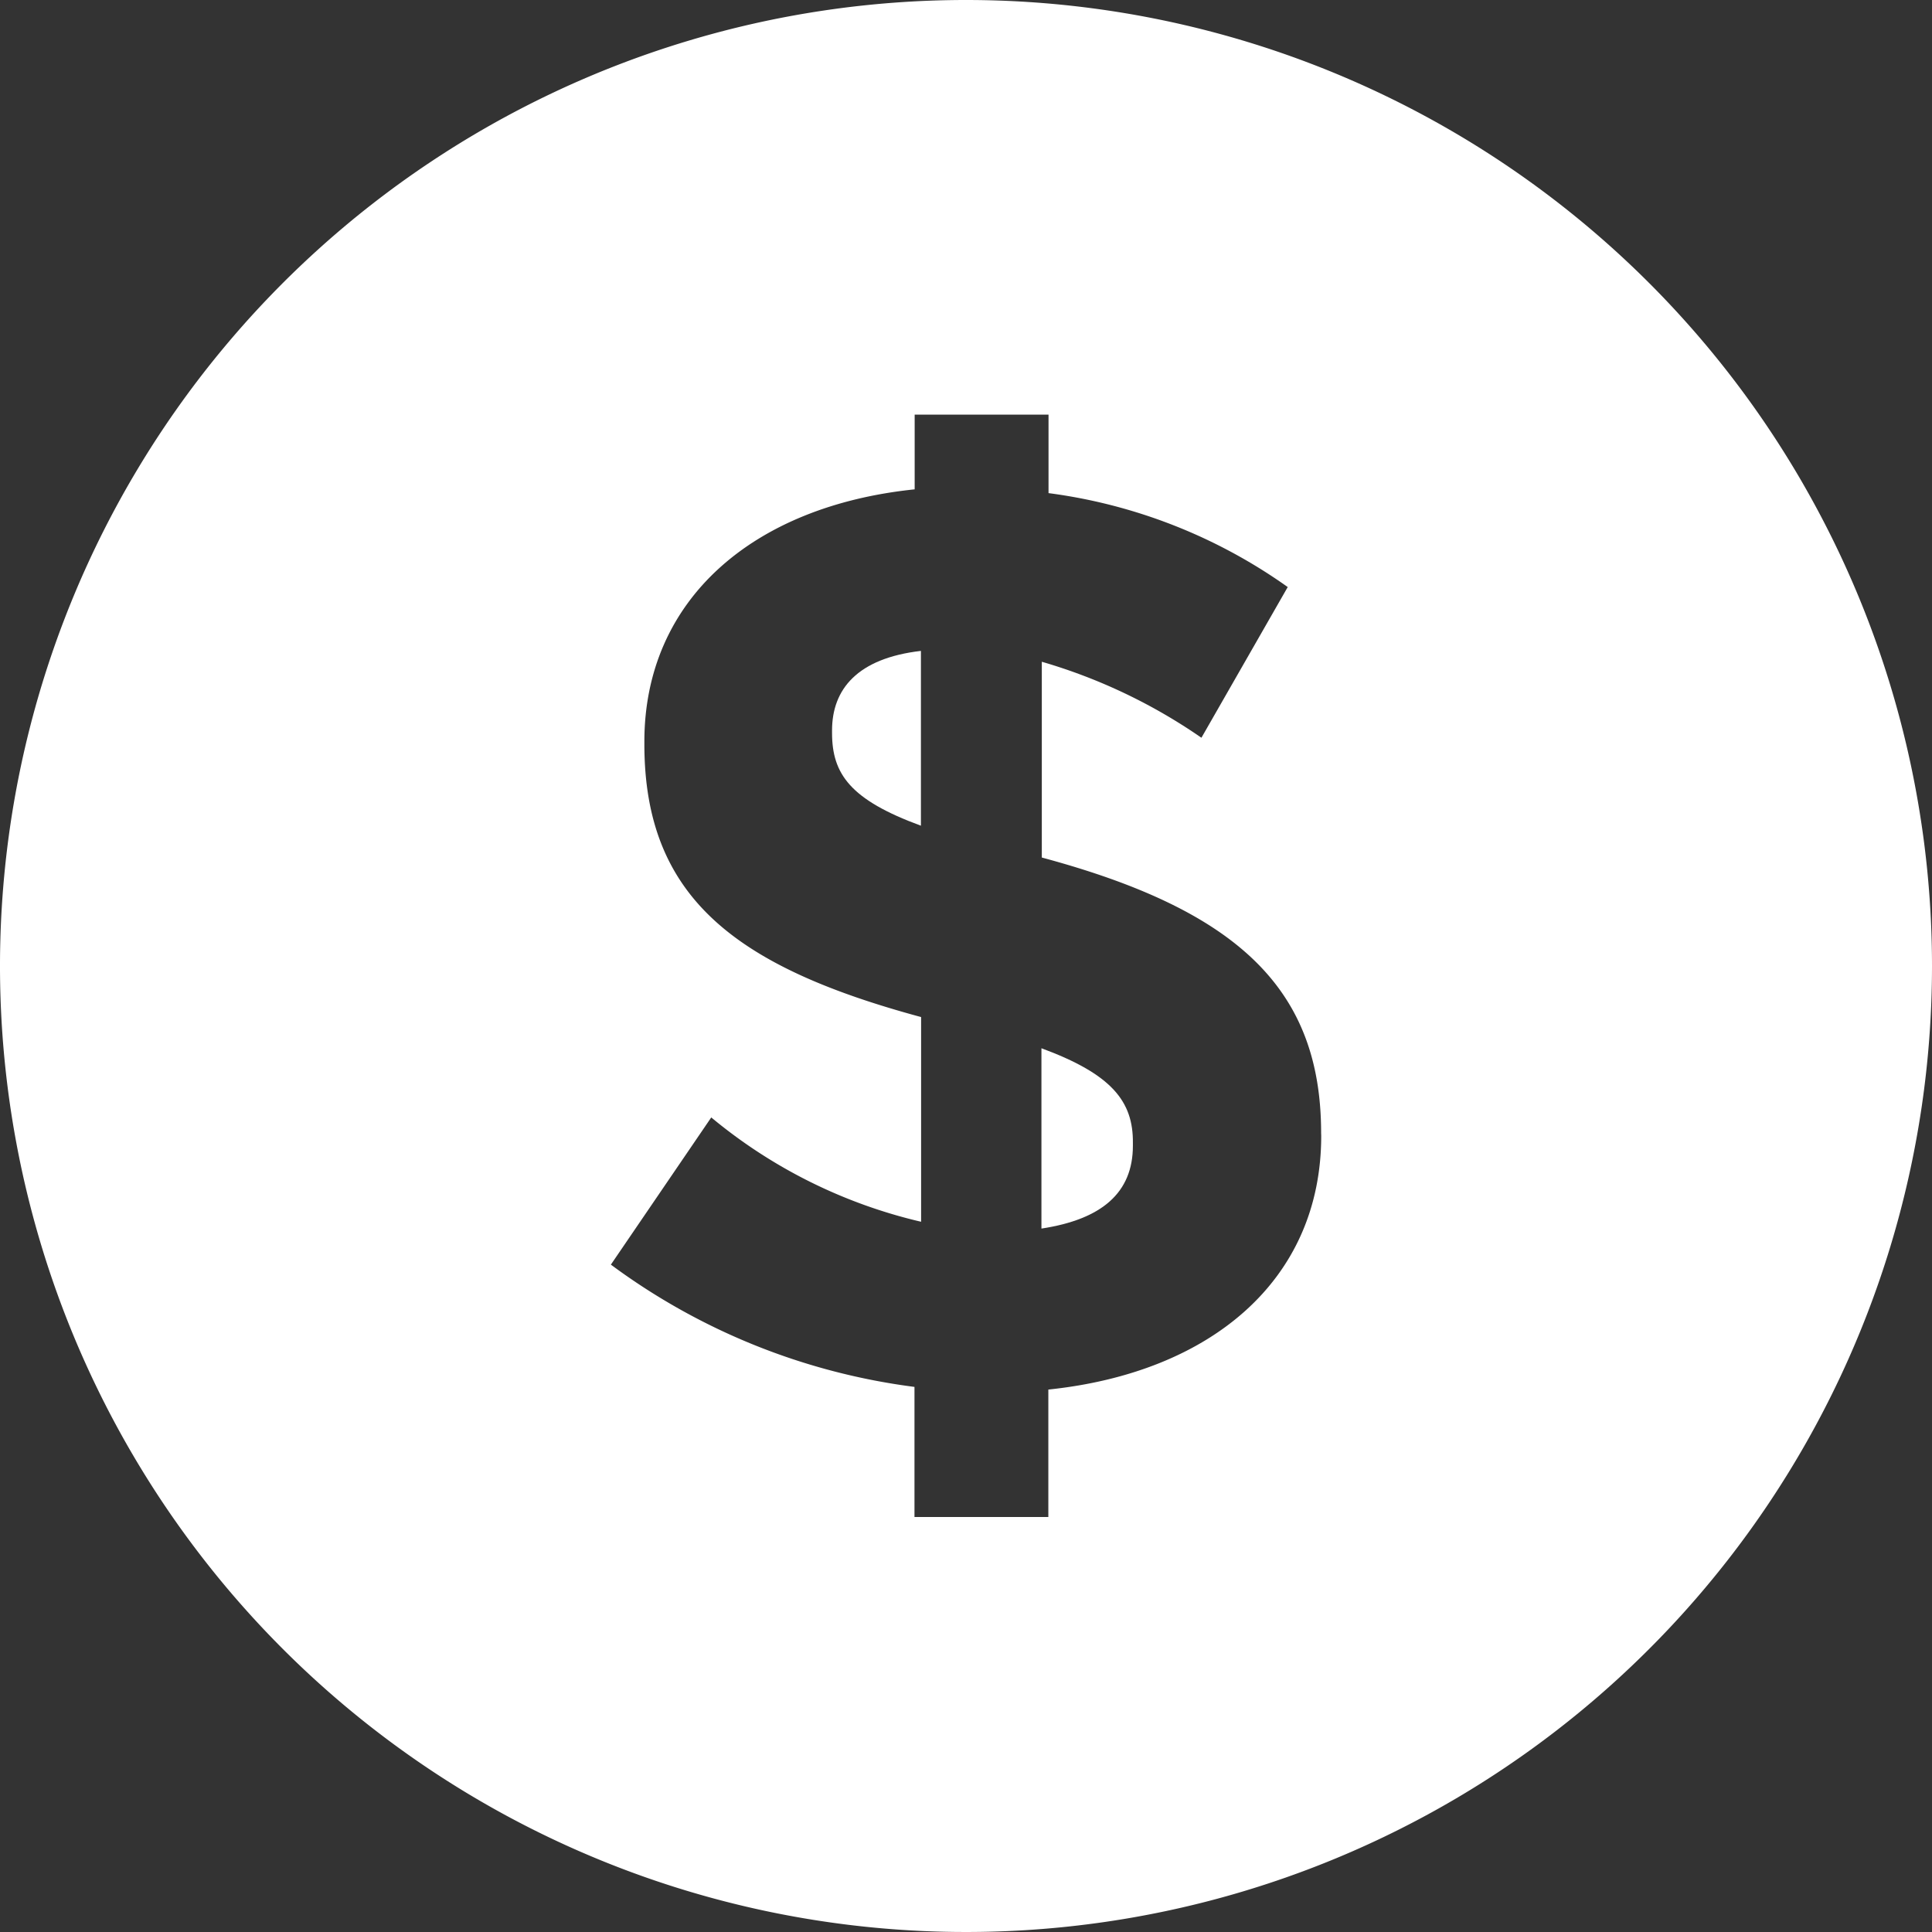 <svg xmlns="http://www.w3.org/2000/svg" width="21" height="21" viewBox="0 0 21 21">
  <rect x="0" y="0" width="21" height="21" fill="#333333" stroke="none"/>
  <g id="Group_1479" data-name="Group 1479" transform="translate(-953.28 -805.745)">
    <path id="Path_2841" data-name="Path 2841" d="M964.6,817.139v1.96c.658-.1.994-.391.994-.9v-.027C965.6,817.714,965.361,817.42,964.6,817.139Z" fill="#fff"/>
    <path id="Path_2842" data-name="Path 2842" d="M963.78,805.745a10.5,10.5,0,1,0,10.5,10.5A10.5,10.5,0,0,0,963.78,805.745Zm3.861,12.346c0,1.568-1.2,2.574-2.966,2.758v1.385H963.22V820.82a7.05,7.05,0,0,1-3.3-1.329l1.091-1.6a5.536,5.536,0,0,0,2.281,1.134V816.8c-2.015-.545-3.008-1.3-3.008-2.966v-.028c0-1.539,1.175-2.56,2.938-2.742v-.812h1.455v.853a5.78,5.78,0,0,1,2.6,1.021l-.938,1.638a5.981,5.981,0,0,0-1.735-.826v2.128c2.127.572,3.036,1.427,3.036,2.994Z" fill="#fff"/>
    <path id="Path_2843" data-name="Path 2843" d="M962.324,813.685v.027c0,.447.2.727.966,1.008v-1.9C962.6,812.9,962.324,813.236,962.324,813.685Z" fill="#fff"/>
  </g>
</svg>
